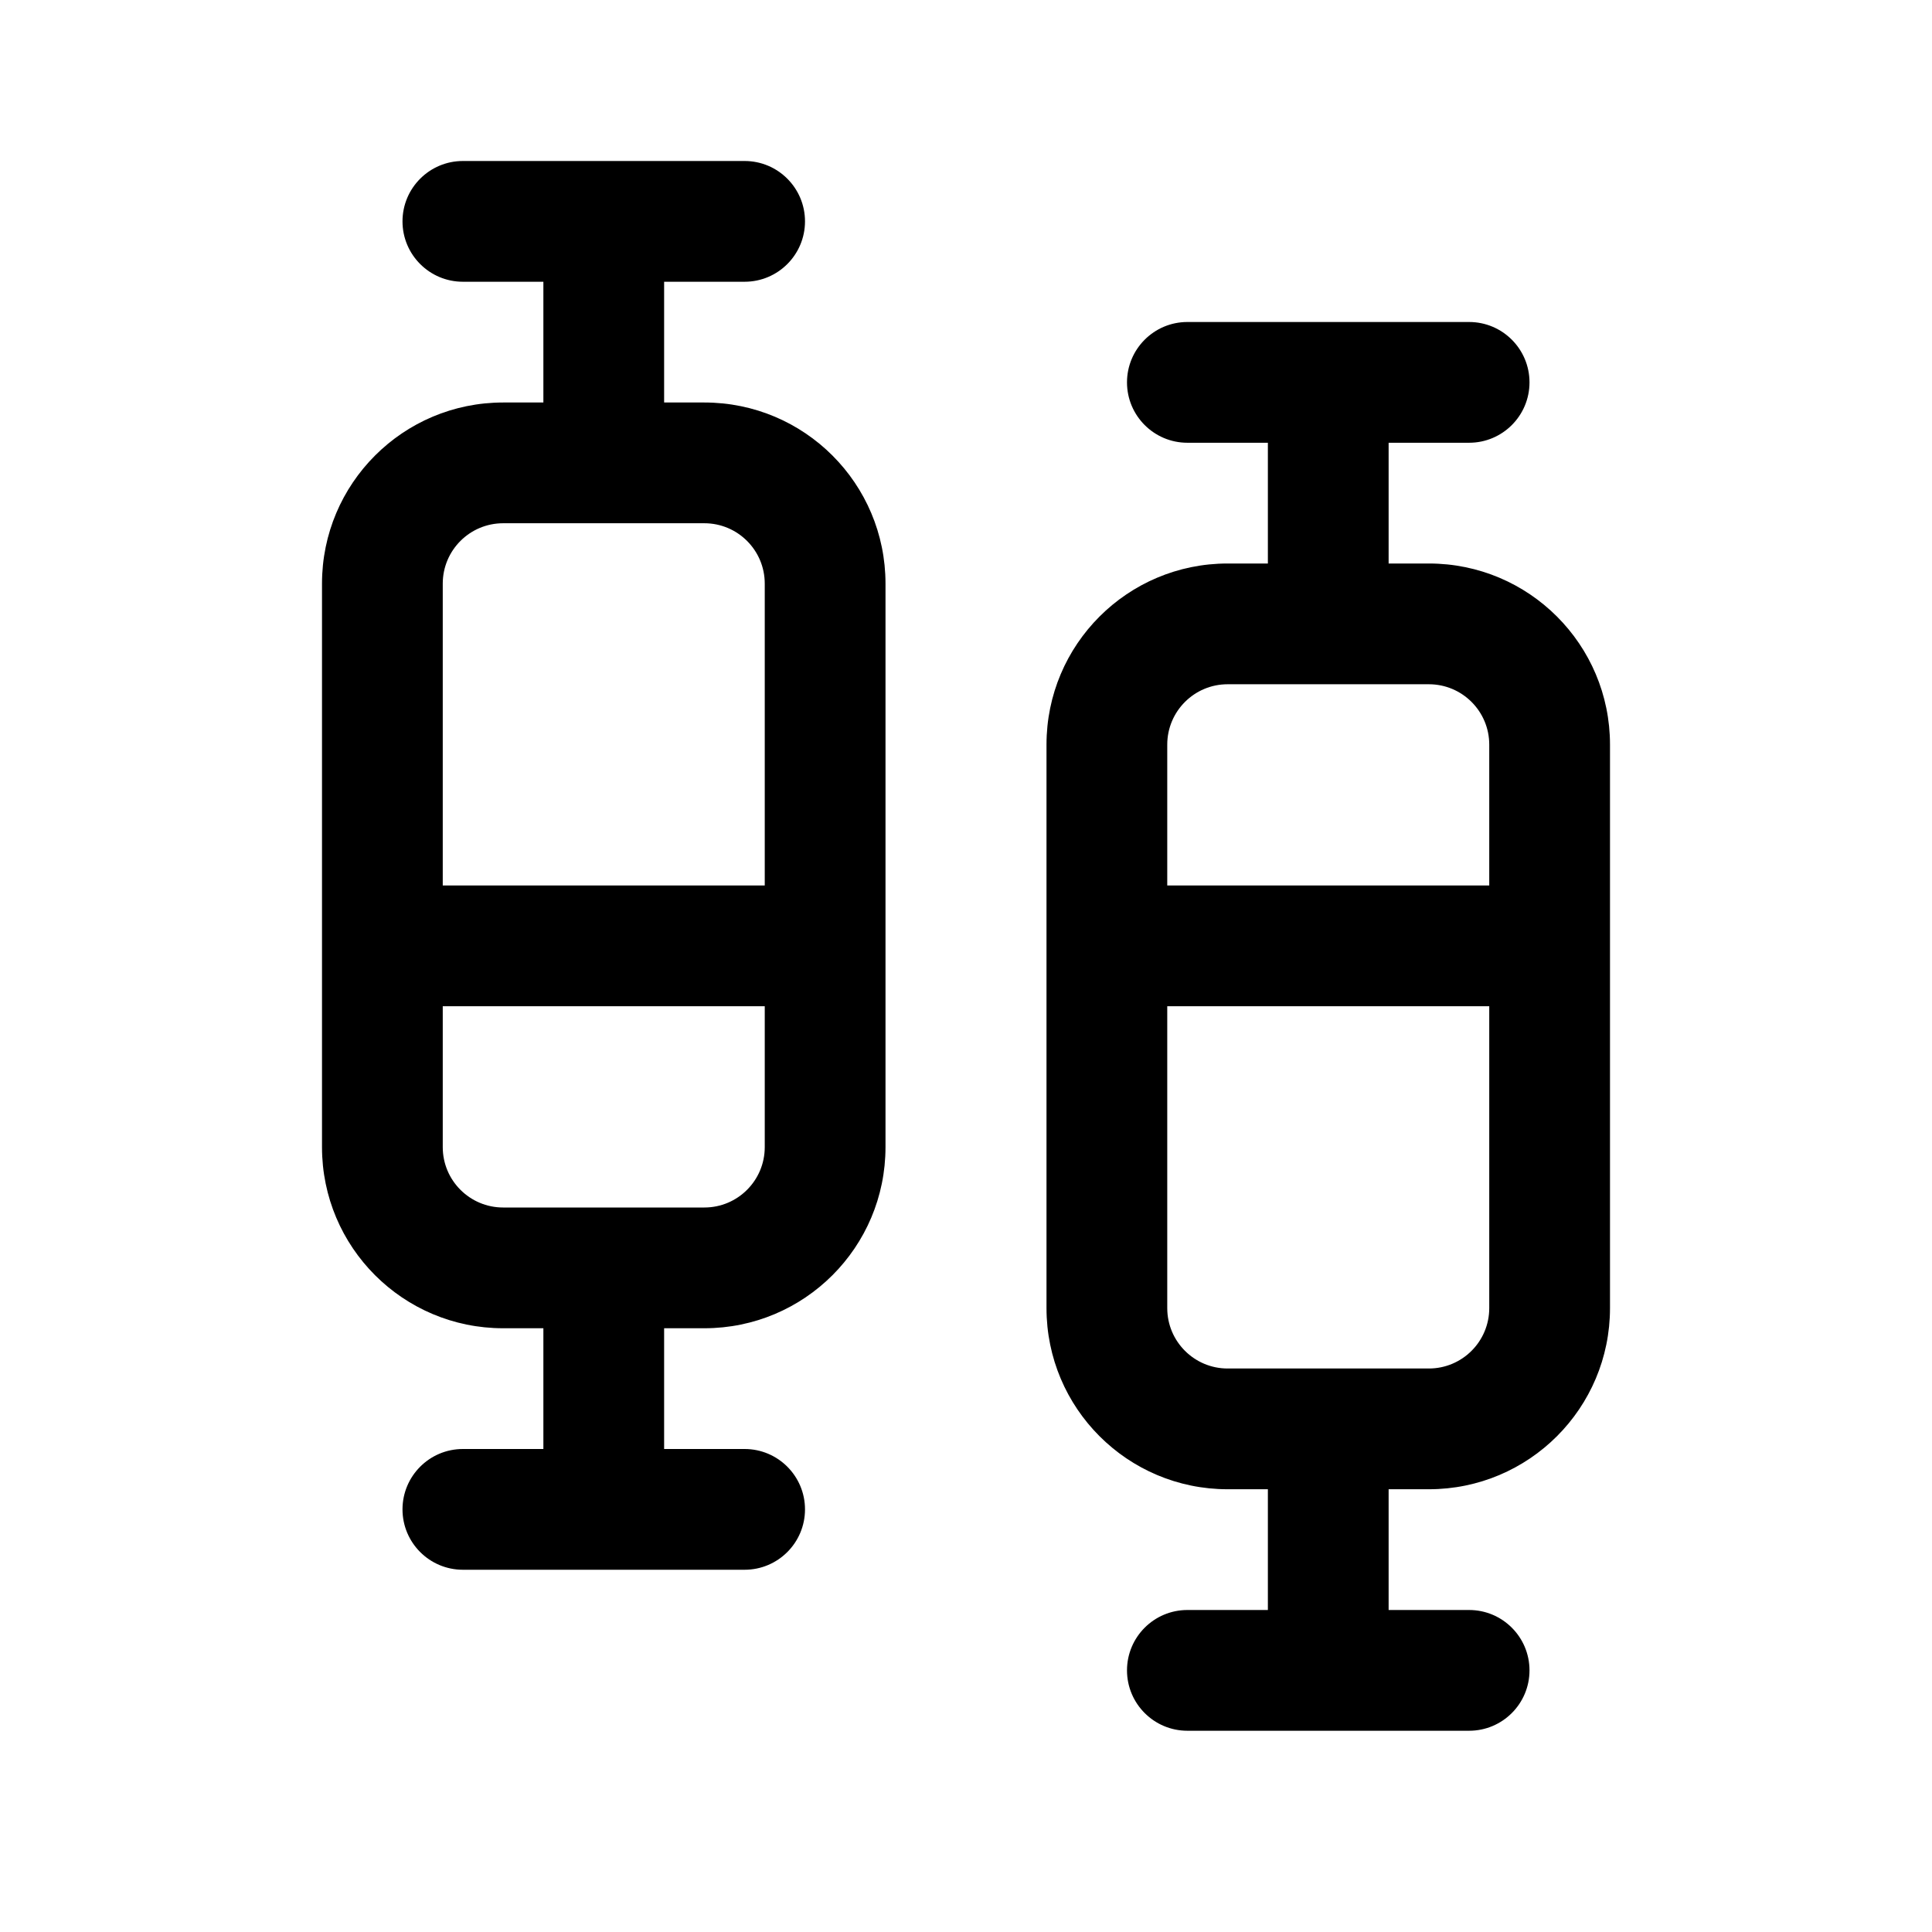 <svg xmlns="http://www.w3.org/2000/svg" viewBox="0 0 24 24" fill="none"><path d="M14.75 4C14.336 4 14 4.336 14 4.75C14 5.164 14.336 5.5 14.75 5.5H15.75V7H15.25C14.007 7 13 8.007 13 9.25V16.25C13 17.493 14.007 18.5 15.25 18.5H15.75V20H14.75C14.336 20 14 20.336 14 20.75C14 21.164 14.336 21.5 14.75 21.5H18.25C18.664 21.5 19 21.164 19 20.75C19 20.336 18.664 20 18.25 20H17.25V18.5H17.75C18.993 18.5 20 17.493 20 16.25V9.25C20 8.007 18.993 7 17.75 7H17.25V5.5H18.25C18.664 5.5 19 5.164 19 4.75C19 4.336 18.664 4 18.25 4H14.75ZM14.5 9.25C14.5 8.836 14.836 8.5 15.25 8.5H17.75C18.164 8.5 18.5 8.836 18.5 9.25V11H14.5V9.25ZM14.5 12.5H18.5V16.25C18.5 16.664 18.164 17 17.75 17H15.25C14.836 17 14.5 16.664 14.5 16.25V12.5ZM5.75 2C5.336 2 5 2.336 5 2.75C5 3.164 5.336 3.5 5.75 3.5H6.75V5H6.25C5.007 5 4 6.007 4 7.25V14.25C4 15.493 5.007 16.5 6.25 16.5H6.75V18H5.75C5.336 18 5 18.336 5 18.75C5 19.164 5.336 19.5 5.75 19.5H9.25C9.664 19.5 10 19.164 10 18.75C10 18.336 9.664 18 9.25 18H8.25V16.5H8.75C9.993 16.5 11 15.493 11 14.25V7.25C11 6.007 9.993 5 8.75 5H8.25V3.5H9.25C9.664 3.5 10 3.164 10 2.75C10 2.336 9.664 2 9.25 2H5.75ZM6.25 15C5.836 15 5.5 14.664 5.5 14.25V12.5H9.5V14.25C9.5 14.664 9.164 15 8.75 15H6.25ZM9.5 11H5.5V7.25C5.5 6.836 5.836 6.5 6.25 6.5H8.75C9.164 6.5 9.5 6.836 9.5 7.25V11Z" fill="currentColor"/></svg>
